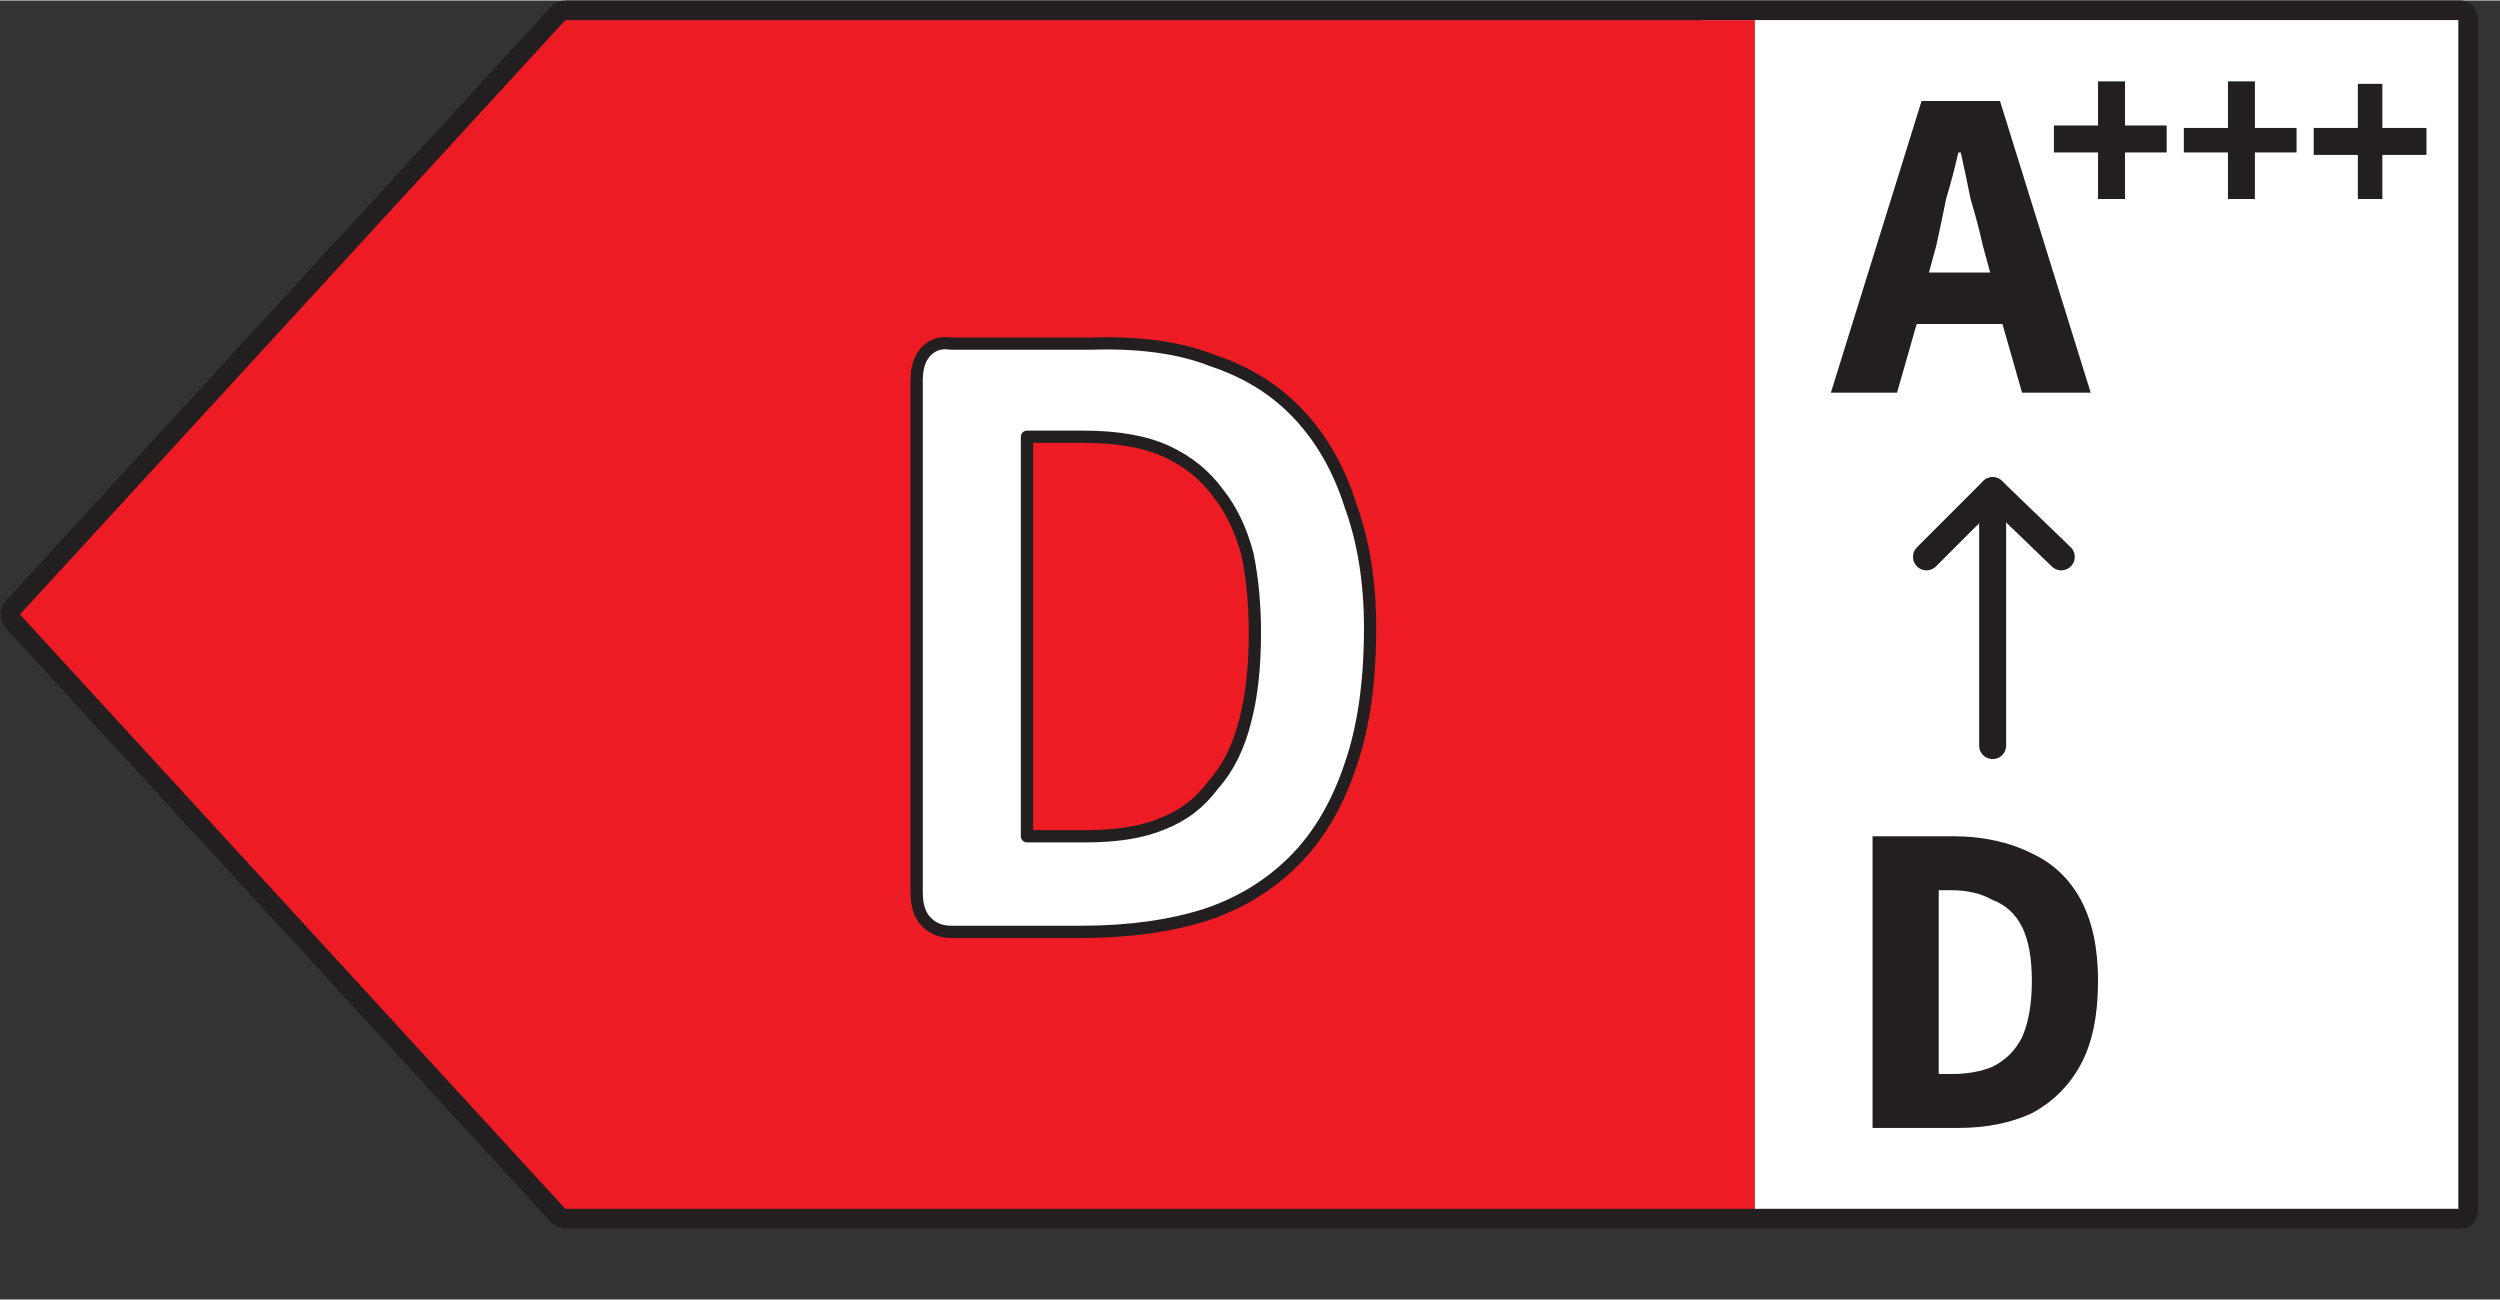 <svg version="1.2" xmlns="http://www.w3.org/2000/svg" viewBox="0 0 102 53" width="1000" height="520"><rect x="0" y="0" width="102" height="53" fill="#333333" stroke="none"/><style>.a{fill:#fff}.b{fill:#ed1c24}.c{fill:none;stroke:#231f20;stroke-linecap:round;stroke-linejoin:round;stroke-width:.8}.d{fill:#fff;stroke:#231f20;stroke-linecap:round;stroke-linejoin:round;stroke-width:.5}.e{fill:none;stroke:#231f20;stroke-linecap:round;stroke-linejoin:round;stroke-width:1.1}.f{fill:#231f20}</style><path class="a" d="m69.5 0.7h31.3v49h-31.3z"/><path class="b" d="m22.6 0.8l-22.3 24.3 22.3 24.3h49v-48.6h-49z"/><path fill-rule="evenodd" class="c" d="m23.1 0.4h77.3c0.2 0 0.3 0.2 0.3 0.4v48.5c0 0.3-0.1 0.4-0.3 0.4h-77.3q-0.2 0-0.3-0.1l-22.3-24.3c-0.1-0.1-0.1-0.4 0-0.5l22.3-24.3q0.1-0.1 0.3-0.1z"/><path fill-rule="evenodd" class="d" d="m55.9 25.6q0 3.3-0.8 5.6-0.8 2.4-2.3 3.9-1.5 1.5-3.6 2.2-2.2 0.7-5.1 0.7h-5.3q-0.6 0-1-0.4-0.4-0.4-0.4-1.2v-20.9q0-0.8 0.4-1.2 0.4-0.4 1-0.3h5.7q3-0.1 5 0.7 2.1 0.7 3.5 2.2 1.4 1.5 2.1 3.7 0.8 2.2 0.8 5zm-4.7 0.2q0-1.7-0.3-3.2-0.4-1.5-1.2-2.5-0.8-1.1-2.1-1.7-1.3-0.6-3.4-0.6h-2.3v16.3h2.4q1.9 0 3.1-0.5 1.3-0.5 2.1-1.6 0.9-1 1.3-2.6 0.4-1.5 0.4-3.6z"/><path class="e" d="m81.3 30.4v-10.4"/><path class="e" d="m84.1 22.7l-2.8-2.7-2.7 2.7"/><path class="f" d="m79.9 46h-3.5v-11.9h3.3q1.8 0 3.2 0.7 1.3 0.6 2 1.9 0.7 1.3 0.7 3.3 0 2.1-0.7 3.4-0.7 1.3-2 2-1.3 0.6-3 0.6zm-0.8-9.7v7.5h0.5q1 0 1.7-0.3 0.8-0.4 1.2-1.2 0.4-0.9 0.4-2.3 0-1.4-0.4-2.2-0.4-0.8-1.2-1.1-0.7-0.4-1.7-0.4z"/><path class="f" d="m79 10l-0.3 1.1h2.5l-0.3-1.1q-0.2-0.9-0.5-1.9-0.2-1-0.4-1.9h-0.1q-0.2 0.9-0.5 1.9-0.2 1-0.4 1.9zm-1.6 6h-2.7l3.7-11.9h3.2l3.7 11.9h-2.8l-0.8-2.8h-3.5z"/><path class="f" d="m86.7 8.1h-1.1v-1.9h-1.8v-1.1h1.8v-1.8h1.1v1.8h1.7v1.1h-1.7zm5.3 0h-1.1v-1.9h-1.8v-1h1.8v-1.9h1.1v1.9h1.7v1h-1.7zm5.2 0h-1v-1.8h-1.8v-1.1h1.8v-1.8h1v1.8h1.8v1.1h-1.8z"/></svg>